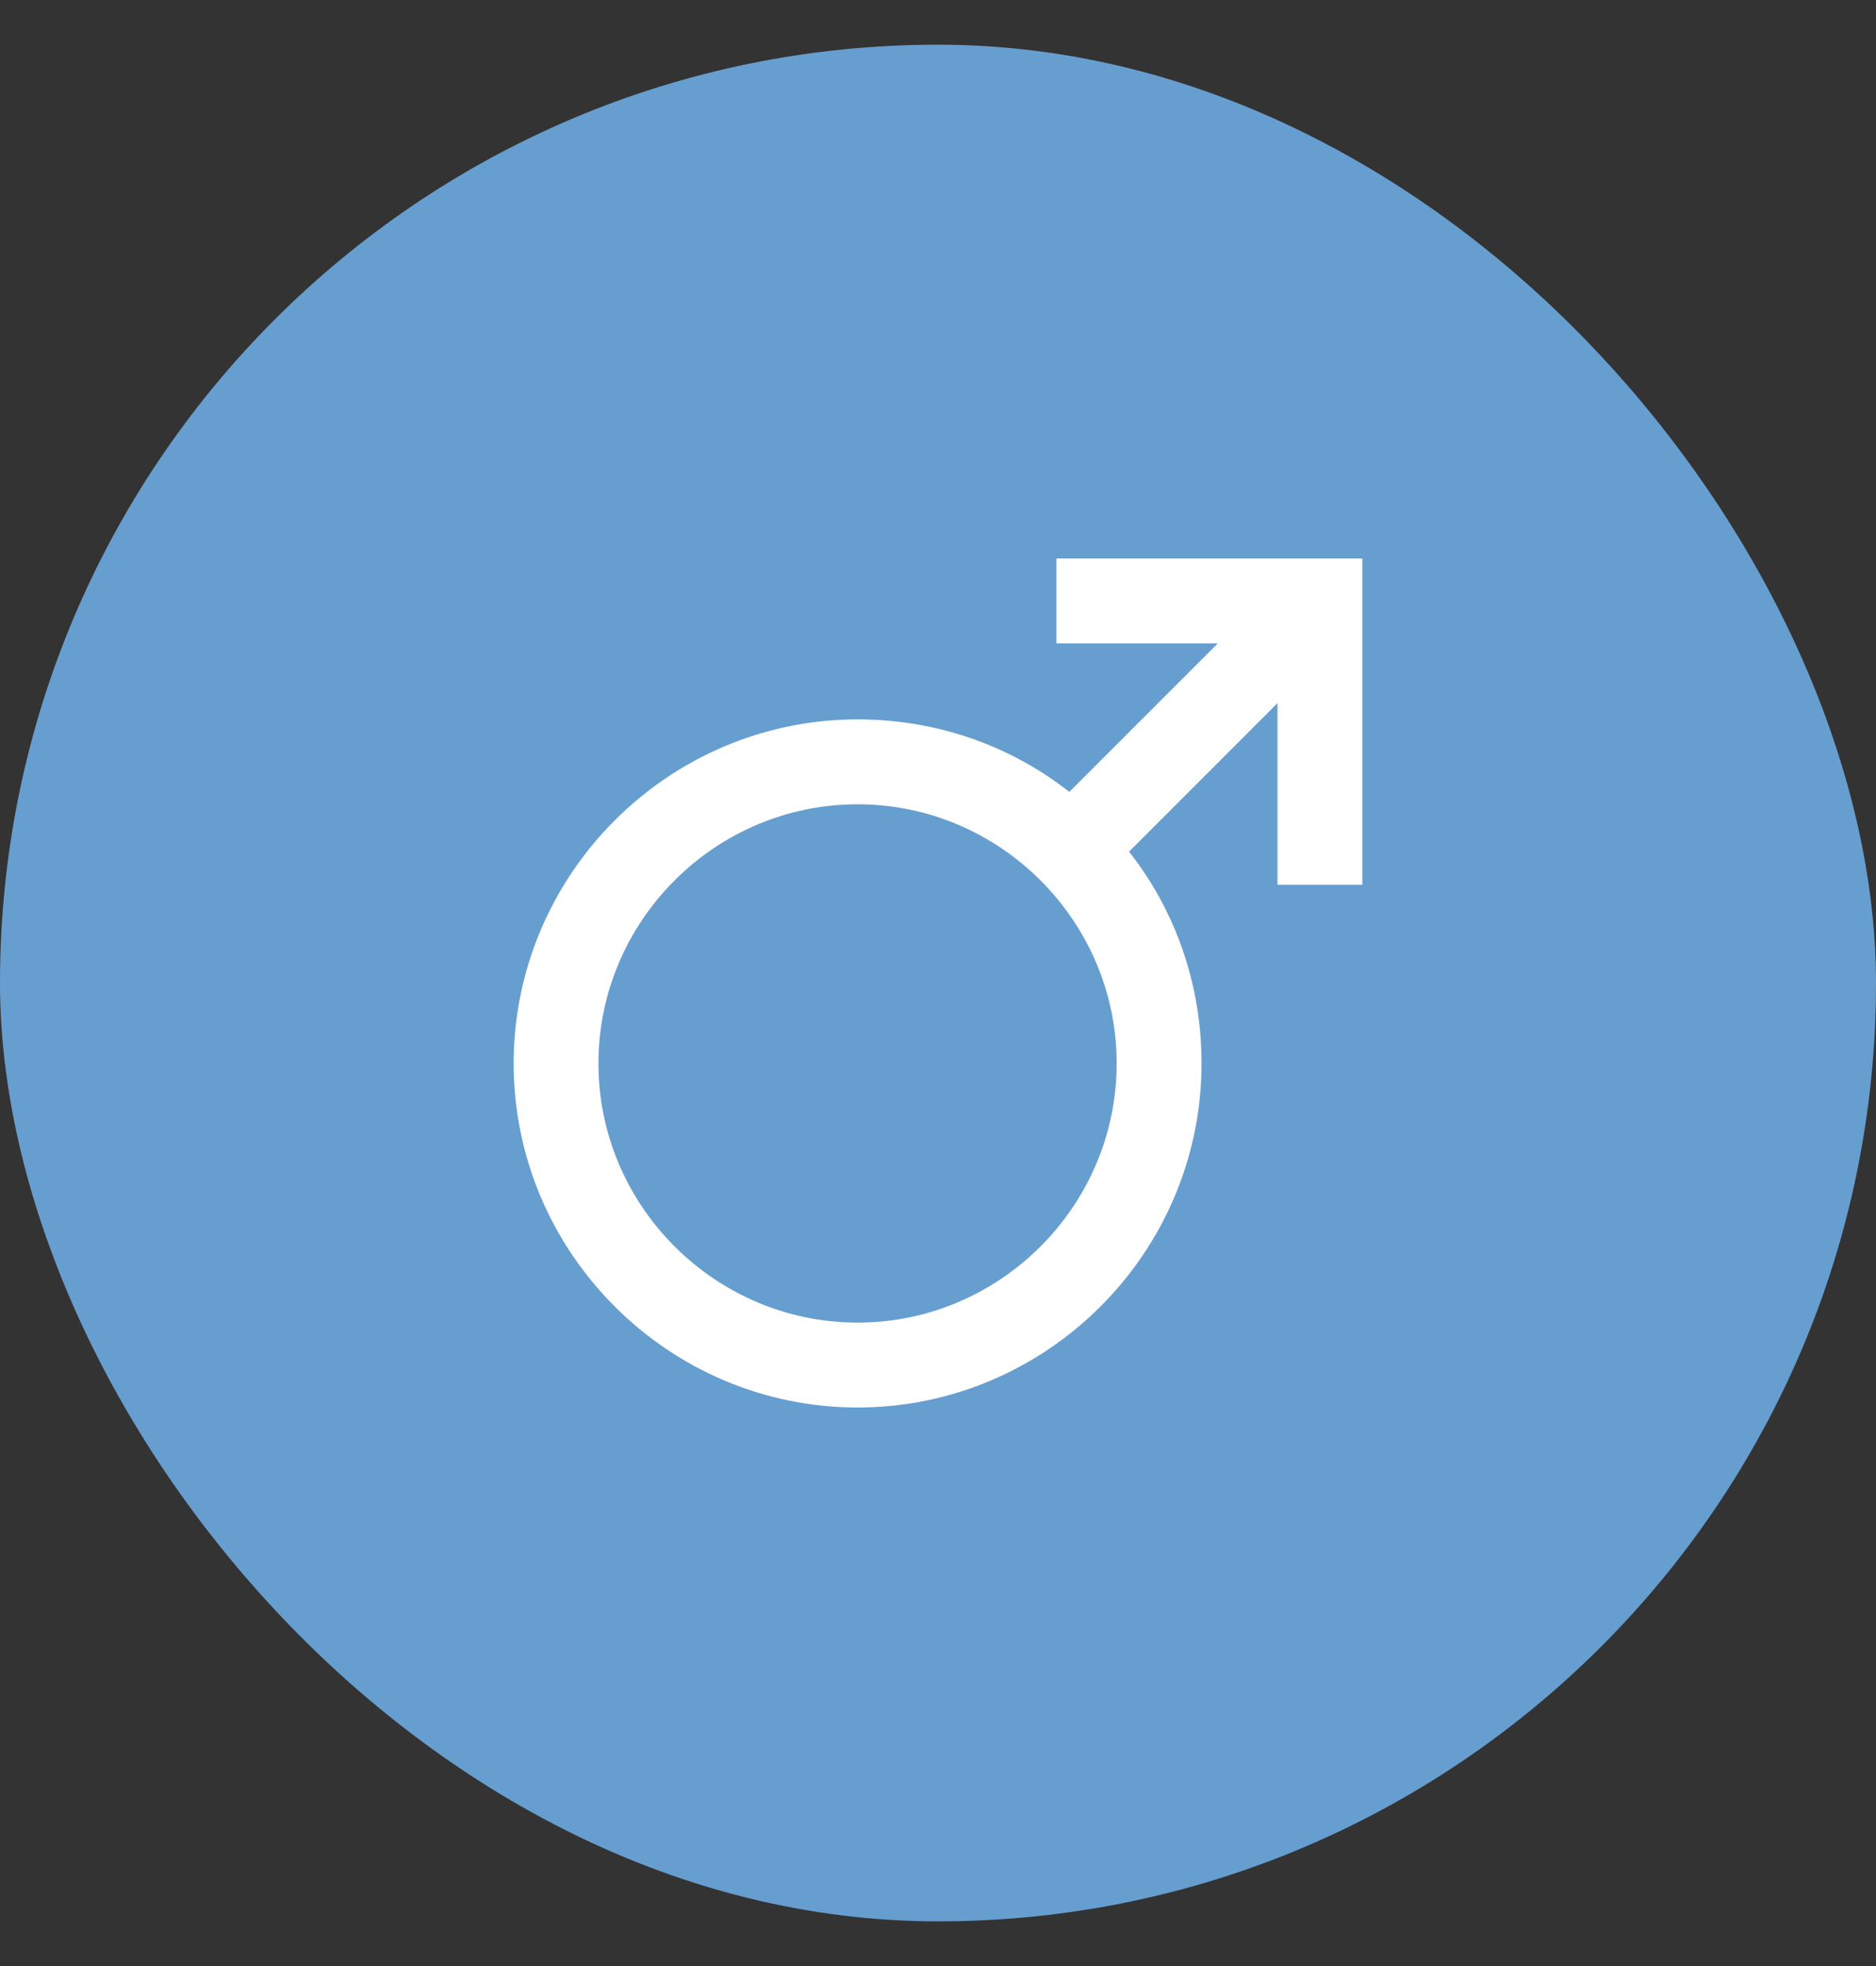 <svg width="21" height="22" viewBox="0 0 21 22" fill="none" xmlns="http://www.w3.org/2000/svg">
  <rect x="0" y="0" width="21" height="22" fill="#333333" stroke="none"/>
  <rect y="0.5" width="21" height="21" rx="10.5" fill="#679ED0"/>
  <path d="M12.075 6.5V6.95H14.235L11.985 9.2C11.355 8.638 10.522 8.3 9.6 8.3C7.62 8.3 6 9.92 6 11.9C6 13.88 7.62 15.5 9.6 15.5C11.58 15.5 13.2 13.88 13.2 11.9C13.2 10.977 12.863 10.145 12.3 9.515L14.55 7.265V9.65H15V6.5H12.075V6.5ZM9.6 15.05C7.867 15.05 6.449 13.632 6.449 11.9C6.449 10.167 7.867 8.75 9.6 8.75C11.332 8.75 12.75 10.167 12.75 11.9C12.75 13.632 11.332 15.05 9.6 15.05Z" fill="white" stroke="white" stroke-width="0.5"/>
</svg>
